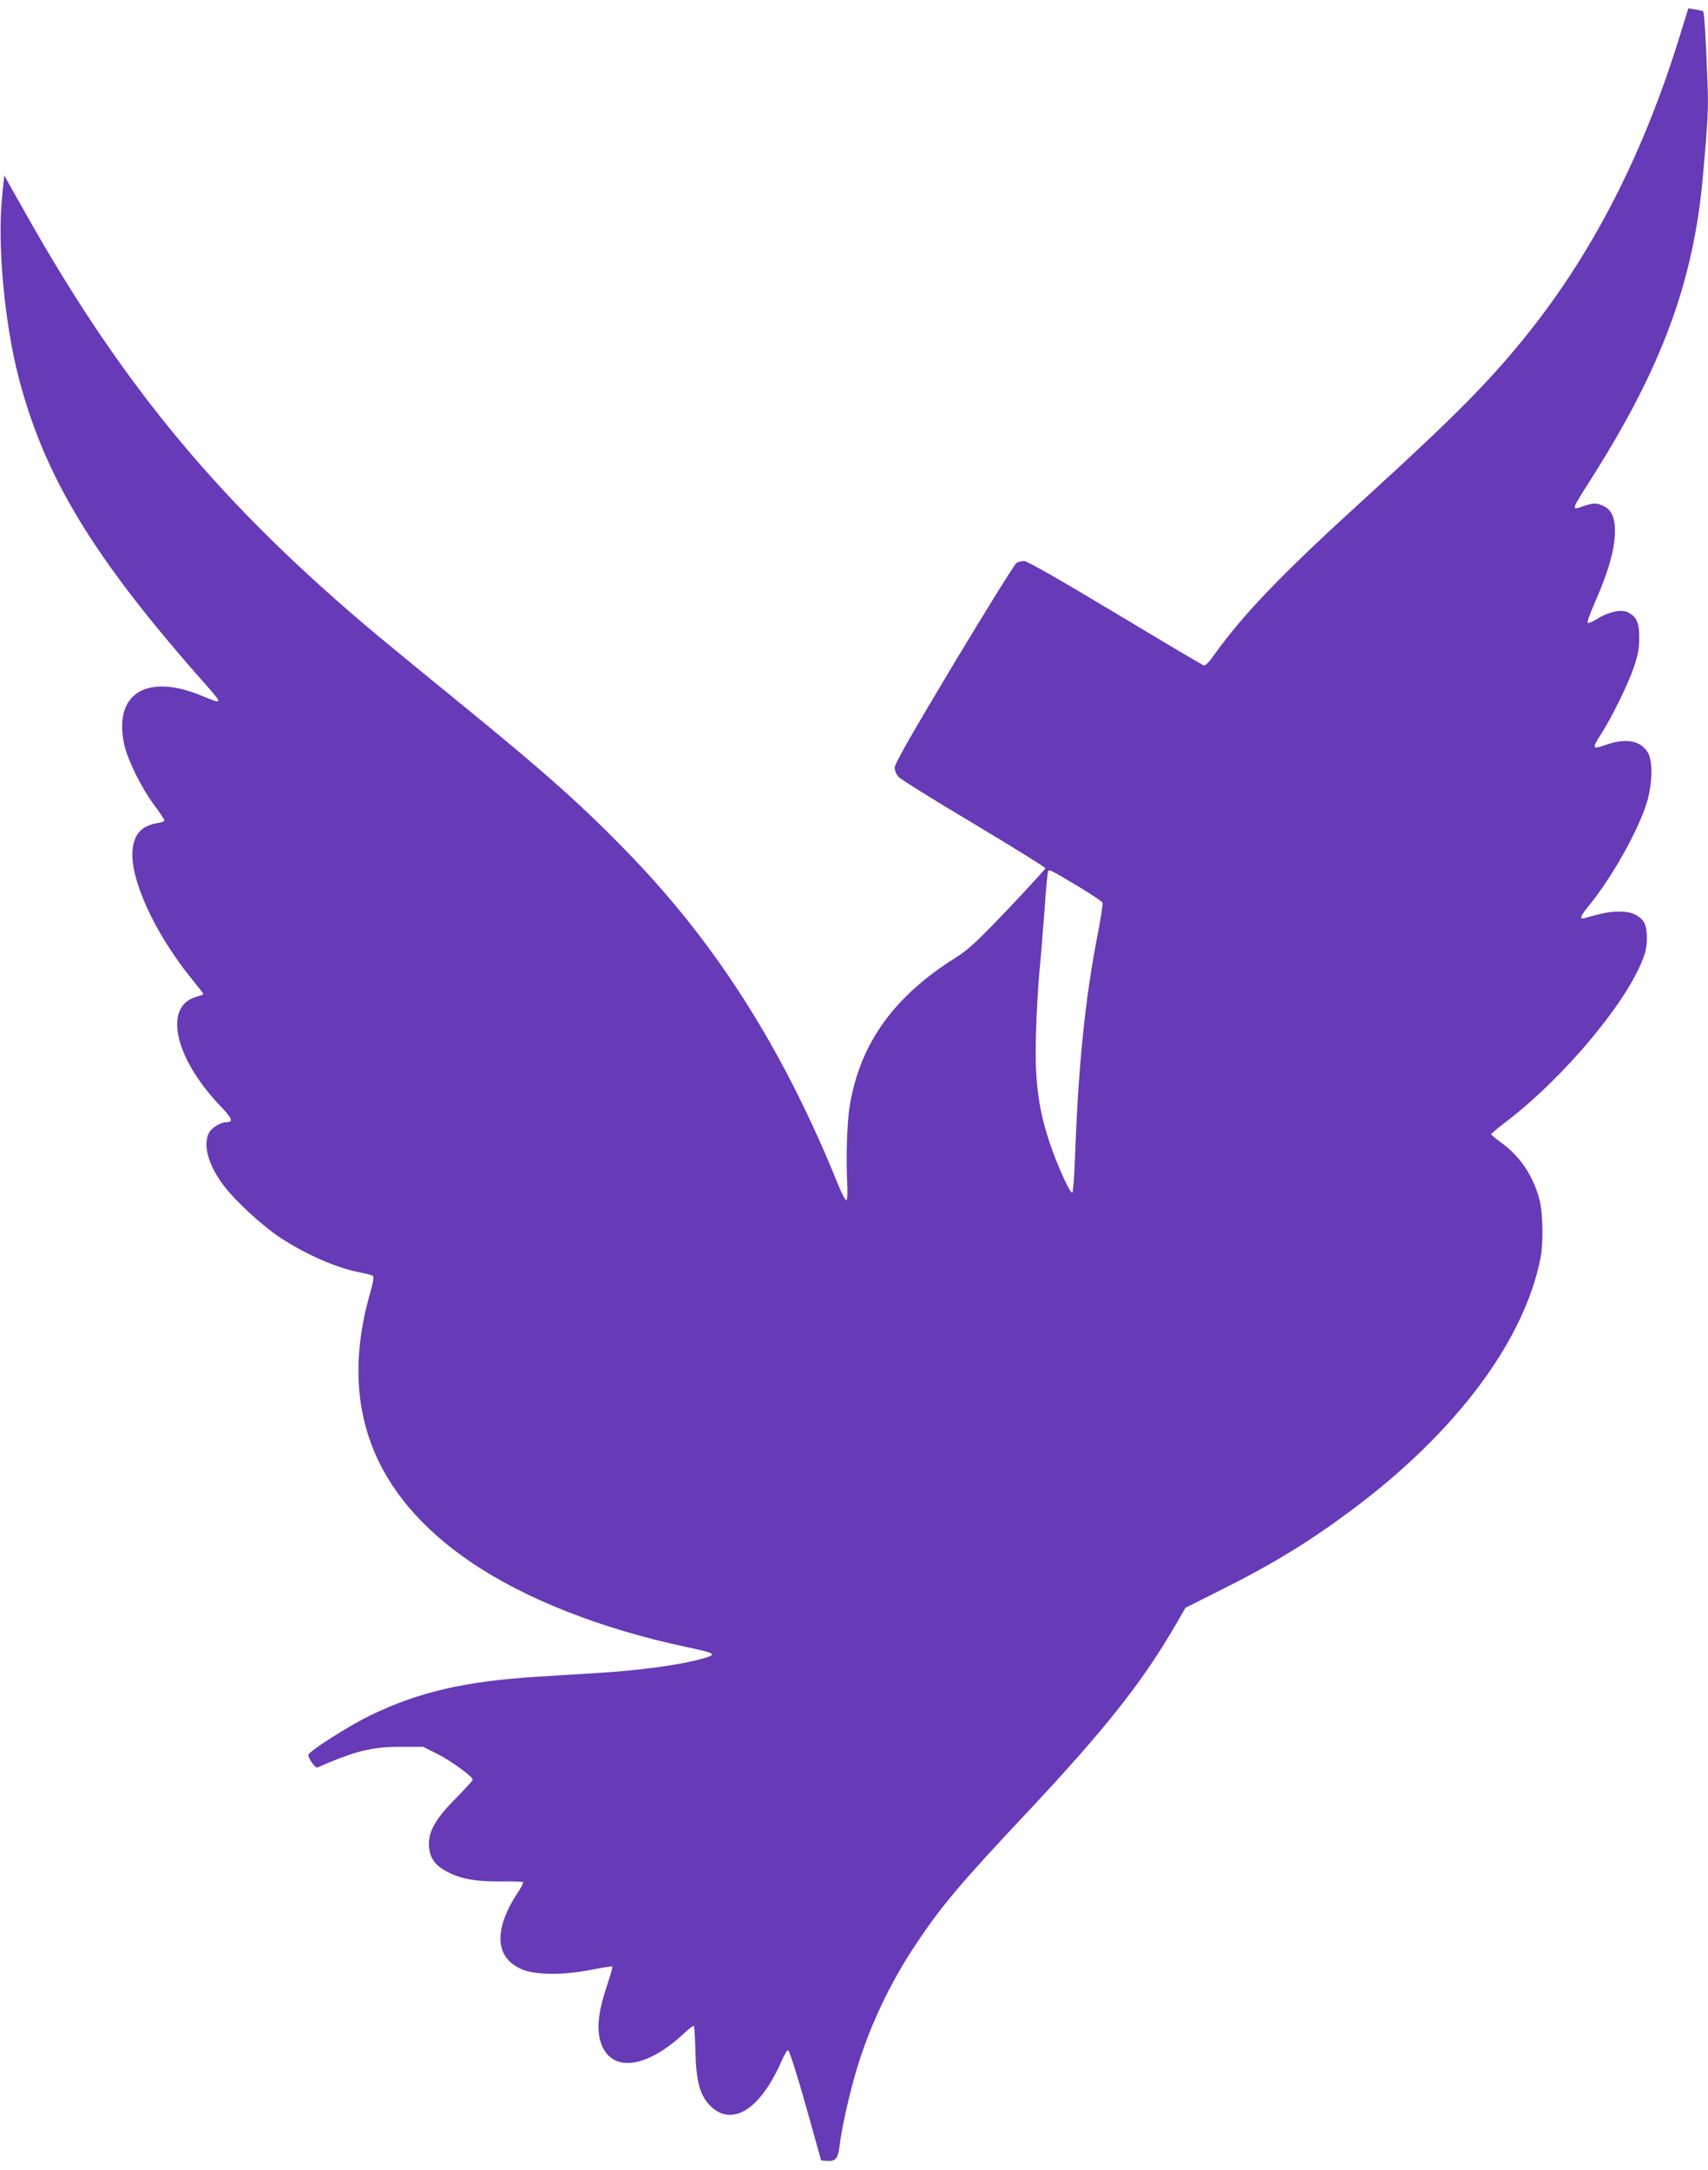 <?xml version="1.0" standalone="no"?>
<!DOCTYPE svg PUBLIC "-//W3C//DTD SVG 20010904//EN"
 "http://www.w3.org/TR/2001/REC-SVG-20010904/DTD/svg10.dtd">
<svg version="1.0" xmlns="http://www.w3.org/2000/svg"
 width="1008pt" height="1280pt" viewBox="0 0 1008 1280"
 preserveAspectRatio="xMidYMid meet">
<g transform="translate(0,1280) scale(0.1,-0.1)"
fill="#673ab7" stroke="none">
<path d="M9915 12593 c-210 -684 -503 -1262 -884 -1743 -223 -282 -437 -499
-956 -972 -505 -459 -736 -698 -912 -945 -31 -43 -50 -62 -60 -58 -8 3 -244
142 -523 310 -326 196 -518 305 -535 305 -14 0 -35 -5 -45 -10 -11 -6 -177
-273 -370 -594 -255 -425 -350 -592 -350 -615 0 -17 10 -40 23 -54 12 -14 212
-139 445 -277 232 -139 422 -257 422 -262 0 -4 -100 -113 -221 -241 -187 -196
-235 -240 -308 -286 -364 -228 -562 -502 -625 -867 -17 -96 -24 -310 -16 -464
3 -58 1 -97 -5 -100 -6 -2 -27 38 -48 90 -316 781 -702 1397 -1213 1930 -282
294 -505 494 -1056 942 -173 141 -373 305 -444 364 -922 770 -1503 1466 -2080
2490 l-129 229 -13 -130 c-28 -279 14 -735 97 -1058 154 -595 444 -1071 1115
-1827 91 -103 89 -106 -30 -56 -331 139 -530 12 -459 -294 21 -89 101 -250
174 -348 34 -45 61 -86 61 -92 0 -5 -17 -12 -37 -15 -92 -15 -136 -58 -149
-145 -26 -168 123 -499 349 -777 37 -45 67 -84 67 -87 0 -3 -18 -10 -39 -16
-199 -53 -133 -359 137 -642 72 -75 81 -98 40 -98 -36 0 -88 -32 -105 -63 -37
-73 -3 -193 90 -315 69 -90 227 -235 329 -302 156 -103 340 -183 484 -209 32
-6 62 -15 66 -19 5 -5 -2 -47 -16 -94 -192 -663 7 -1196 595 -1595 317 -215
766 -392 1264 -498 183 -39 190 -44 103 -69 -132 -38 -367 -70 -628 -86 -96
-6 -249 -15 -340 -21 -430 -26 -710 -90 -995 -229 -130 -63 -365 -213 -365
-233 0 -22 41 -79 53 -74 223 97 322 122 488 122 l136 0 84 -42 c80 -40 209
-134 209 -152 0 -5 -44 -53 -98 -108 -123 -123 -167 -202 -160 -287 6 -73 39
-116 121 -155 77 -38 167 -52 314 -50 63 1 117 -1 120 -5 3 -3 -13 -35 -37
-70 -141 -218 -127 -383 38 -447 81 -31 244 -31 404 1 65 13 120 21 122 19 3
-2 -13 -56 -34 -120 -48 -142 -59 -242 -37 -320 56 -191 271 -168 504 55 24
22 45 37 48 34 3 -3 7 -70 9 -149 4 -175 26 -257 84 -318 98 -103 227 -65 338
100 28 41 65 109 82 150 17 41 36 74 43 74 7 0 48 -128 104 -325 l91 -325 36
-3 c47 -4 64 14 72 82 11 99 56 303 97 442 76 260 199 522 353 752 149 225
267 364 641 762 483 514 702 792 902 1140 l49 85 199 100 c317 158 530 289
780 475 613 456 1017 993 1116 1485 18 90 15 268 -5 345 -36 140 -112 255
-220 334 -36 27 -66 51 -66 55 0 3 39 36 88 73 352 269 732 728 817 986 23 70
18 172 -10 202 -35 39 -76 53 -145 52 -57 -1 -96 -9 -197 -38 -35 -10 -28 10
28 78 133 164 285 435 336 597 35 113 39 247 8 301 -42 71 -129 88 -247 46
-82 -29 -85 -23 -28 65 62 97 155 285 191 389 26 76 33 112 33 177 1 90 -15
125 -69 152 -37 18 -115 1 -179 -40 -26 -16 -51 -27 -56 -24 -5 3 13 54 39
113 83 187 121 320 122 428 1 78 -21 127 -66 148 -41 20 -62 20 -121 0 -73
-25 -76 -32 54 173 409 646 595 1149 651 1763 30 331 34 405 28 565 -10 265
-19 415 -26 419 -3 2 -24 7 -47 10 l-40 7 -49 -158z m-3547 -5025 c73 -44 136
-86 139 -94 2 -7 -9 -84 -26 -171 -77 -389 -118 -796 -137 -1341 -4 -106 -11
-195 -16 -198 -10 -6 -72 124 -116 246 -82 224 -107 401 -98 690 3 113 12 277
20 365 9 88 22 256 31 373 8 118 17 218 21 223 6 11 15 7 182 -93z"/>
</g>
</svg>
